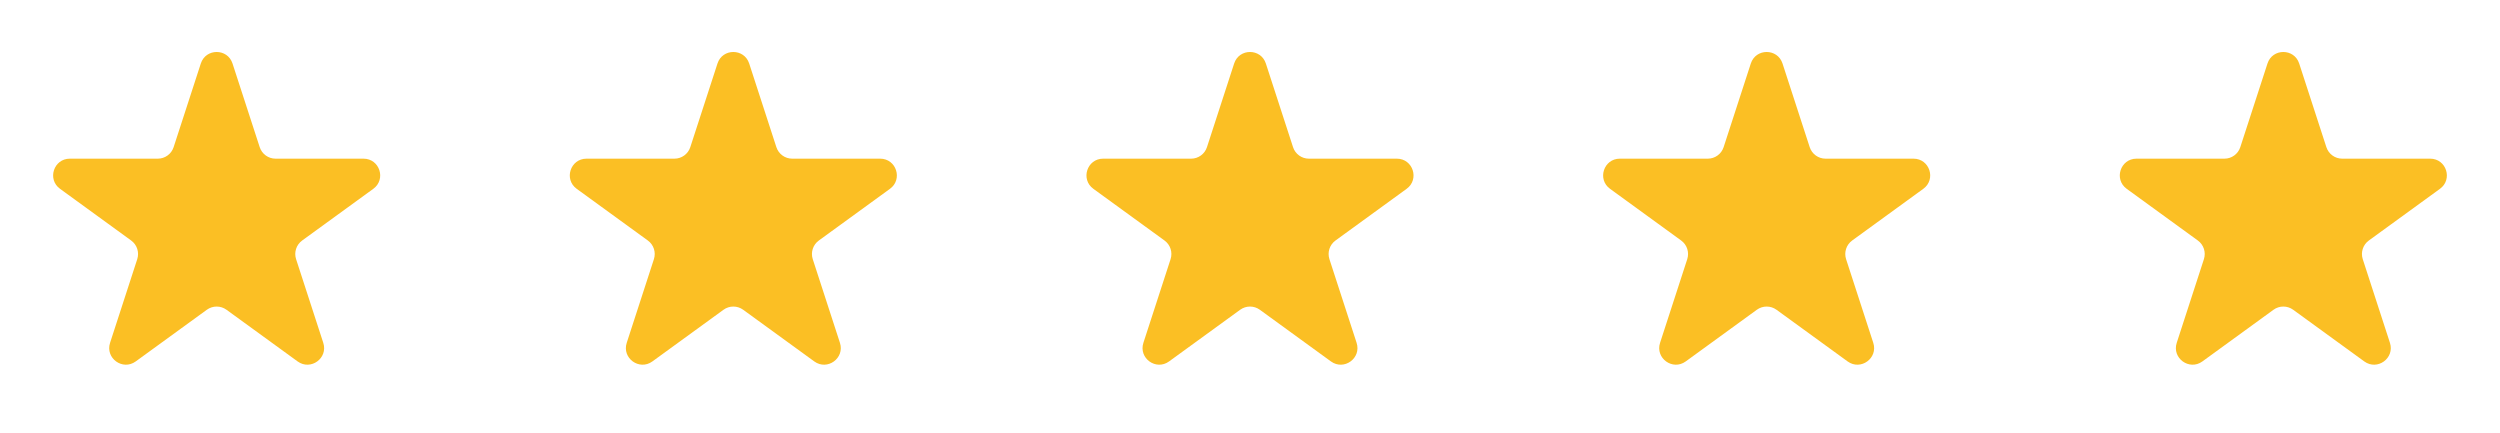 <svg width="150" height="26" viewBox="0 0 150 26" fill="none" xmlns="http://www.w3.org/2000/svg">
<path d="M12.049 3.81C12.348 2.889 13.652 2.889 13.951 3.81L15.582 8.829C15.716 9.241 16.1 9.52 16.533 9.52H21.811C22.779 9.52 23.182 10.76 22.398 11.329L18.129 14.431C17.778 14.686 17.631 15.137 17.765 15.549L19.396 20.569C19.696 21.49 18.641 22.256 17.857 21.686L13.588 18.584C13.237 18.33 12.763 18.33 12.412 18.584L8.143 21.686C7.359 22.256 6.304 21.49 6.604 20.569L8.235 15.549C8.368 15.137 8.222 14.686 7.871 14.431L3.602 11.329C2.818 10.76 3.221 9.52 4.189 9.52H9.467C9.9 9.52 10.284 9.241 10.418 8.829L12.049 3.81Z" fill="#FBBF24"/>
<path d="M43.049 3.81C43.348 2.889 44.652 2.889 44.951 3.81L46.582 8.829C46.716 9.241 47.1 9.52 47.533 9.52H52.81C53.779 9.52 54.182 10.76 53.398 11.329L49.129 14.431C48.778 14.686 48.632 15.137 48.765 15.549L50.396 20.569C50.696 21.49 49.641 22.256 48.857 21.686L44.588 18.584C44.237 18.33 43.763 18.33 43.412 18.584L39.143 21.686C38.359 22.256 37.304 21.49 37.604 20.569L39.235 15.549C39.368 15.137 39.222 14.686 38.871 14.431L34.602 11.329C33.818 10.76 34.221 9.52 35.19 9.52H40.467C40.9 9.52 41.284 9.241 41.418 8.829L43.049 3.81Z" fill="#FBBF24"/>
<path d="M74.049 3.81C74.348 2.889 75.652 2.889 75.951 3.81L77.582 8.829C77.716 9.241 78.1 9.52 78.533 9.52H83.811C84.779 9.52 85.182 10.76 84.398 11.329L80.129 14.431C79.778 14.686 79.632 15.137 79.765 15.549L81.396 20.569C81.696 21.49 80.641 22.256 79.857 21.686L75.588 18.584C75.237 18.33 74.763 18.33 74.412 18.584L70.143 21.686C69.359 22.256 68.304 21.49 68.604 20.569L70.235 15.549C70.368 15.137 70.222 14.686 69.871 14.431L65.602 11.329C64.818 10.76 65.221 9.52 66.189 9.52H71.467C71.9 9.52 72.284 9.241 72.418 8.829L74.049 3.81Z" fill="#FBBF24"/>
<path d="M105.049 3.81C105.348 2.889 106.652 2.889 106.951 3.81L108.582 8.829C108.716 9.241 109.1 9.52 109.533 9.52H114.811C115.779 9.52 116.182 10.76 115.398 11.329L111.129 14.431C110.778 14.686 110.632 15.137 110.765 15.549L112.396 20.569C112.696 21.49 111.641 22.256 110.857 21.686L106.588 18.584C106.237 18.33 105.763 18.33 105.412 18.584L101.143 21.686C100.359 22.256 99.304 21.49 99.604 20.569L101.235 15.549C101.368 15.137 101.222 14.686 100.871 14.431L96.602 11.329C95.818 10.76 96.221 9.52 97.189 9.52H102.467C102.9 9.52 103.284 9.241 103.418 8.829L105.049 3.81Z" fill="#FBBF24"/>
<path d="M136.049 3.81C136.348 2.889 137.652 2.889 137.951 3.81L139.582 8.829C139.716 9.241 140.1 9.52 140.533 9.52H145.811C146.779 9.52 147.182 10.76 146.398 11.329L142.129 14.431C141.778 14.686 141.632 15.137 141.765 15.549L143.396 20.569C143.696 21.49 142.641 22.256 141.857 21.686L137.588 18.584C137.237 18.33 136.763 18.33 136.412 18.584L132.143 21.686C131.359 22.256 130.304 21.49 130.604 20.569L132.235 15.549C132.368 15.137 132.222 14.686 131.871 14.431L127.602 11.329C126.818 10.76 127.221 9.52 128.189 9.52H133.467C133.9 9.52 134.284 9.241 134.418 8.829L136.049 3.81Z" fill="#FBBF24"/>
</svg>
